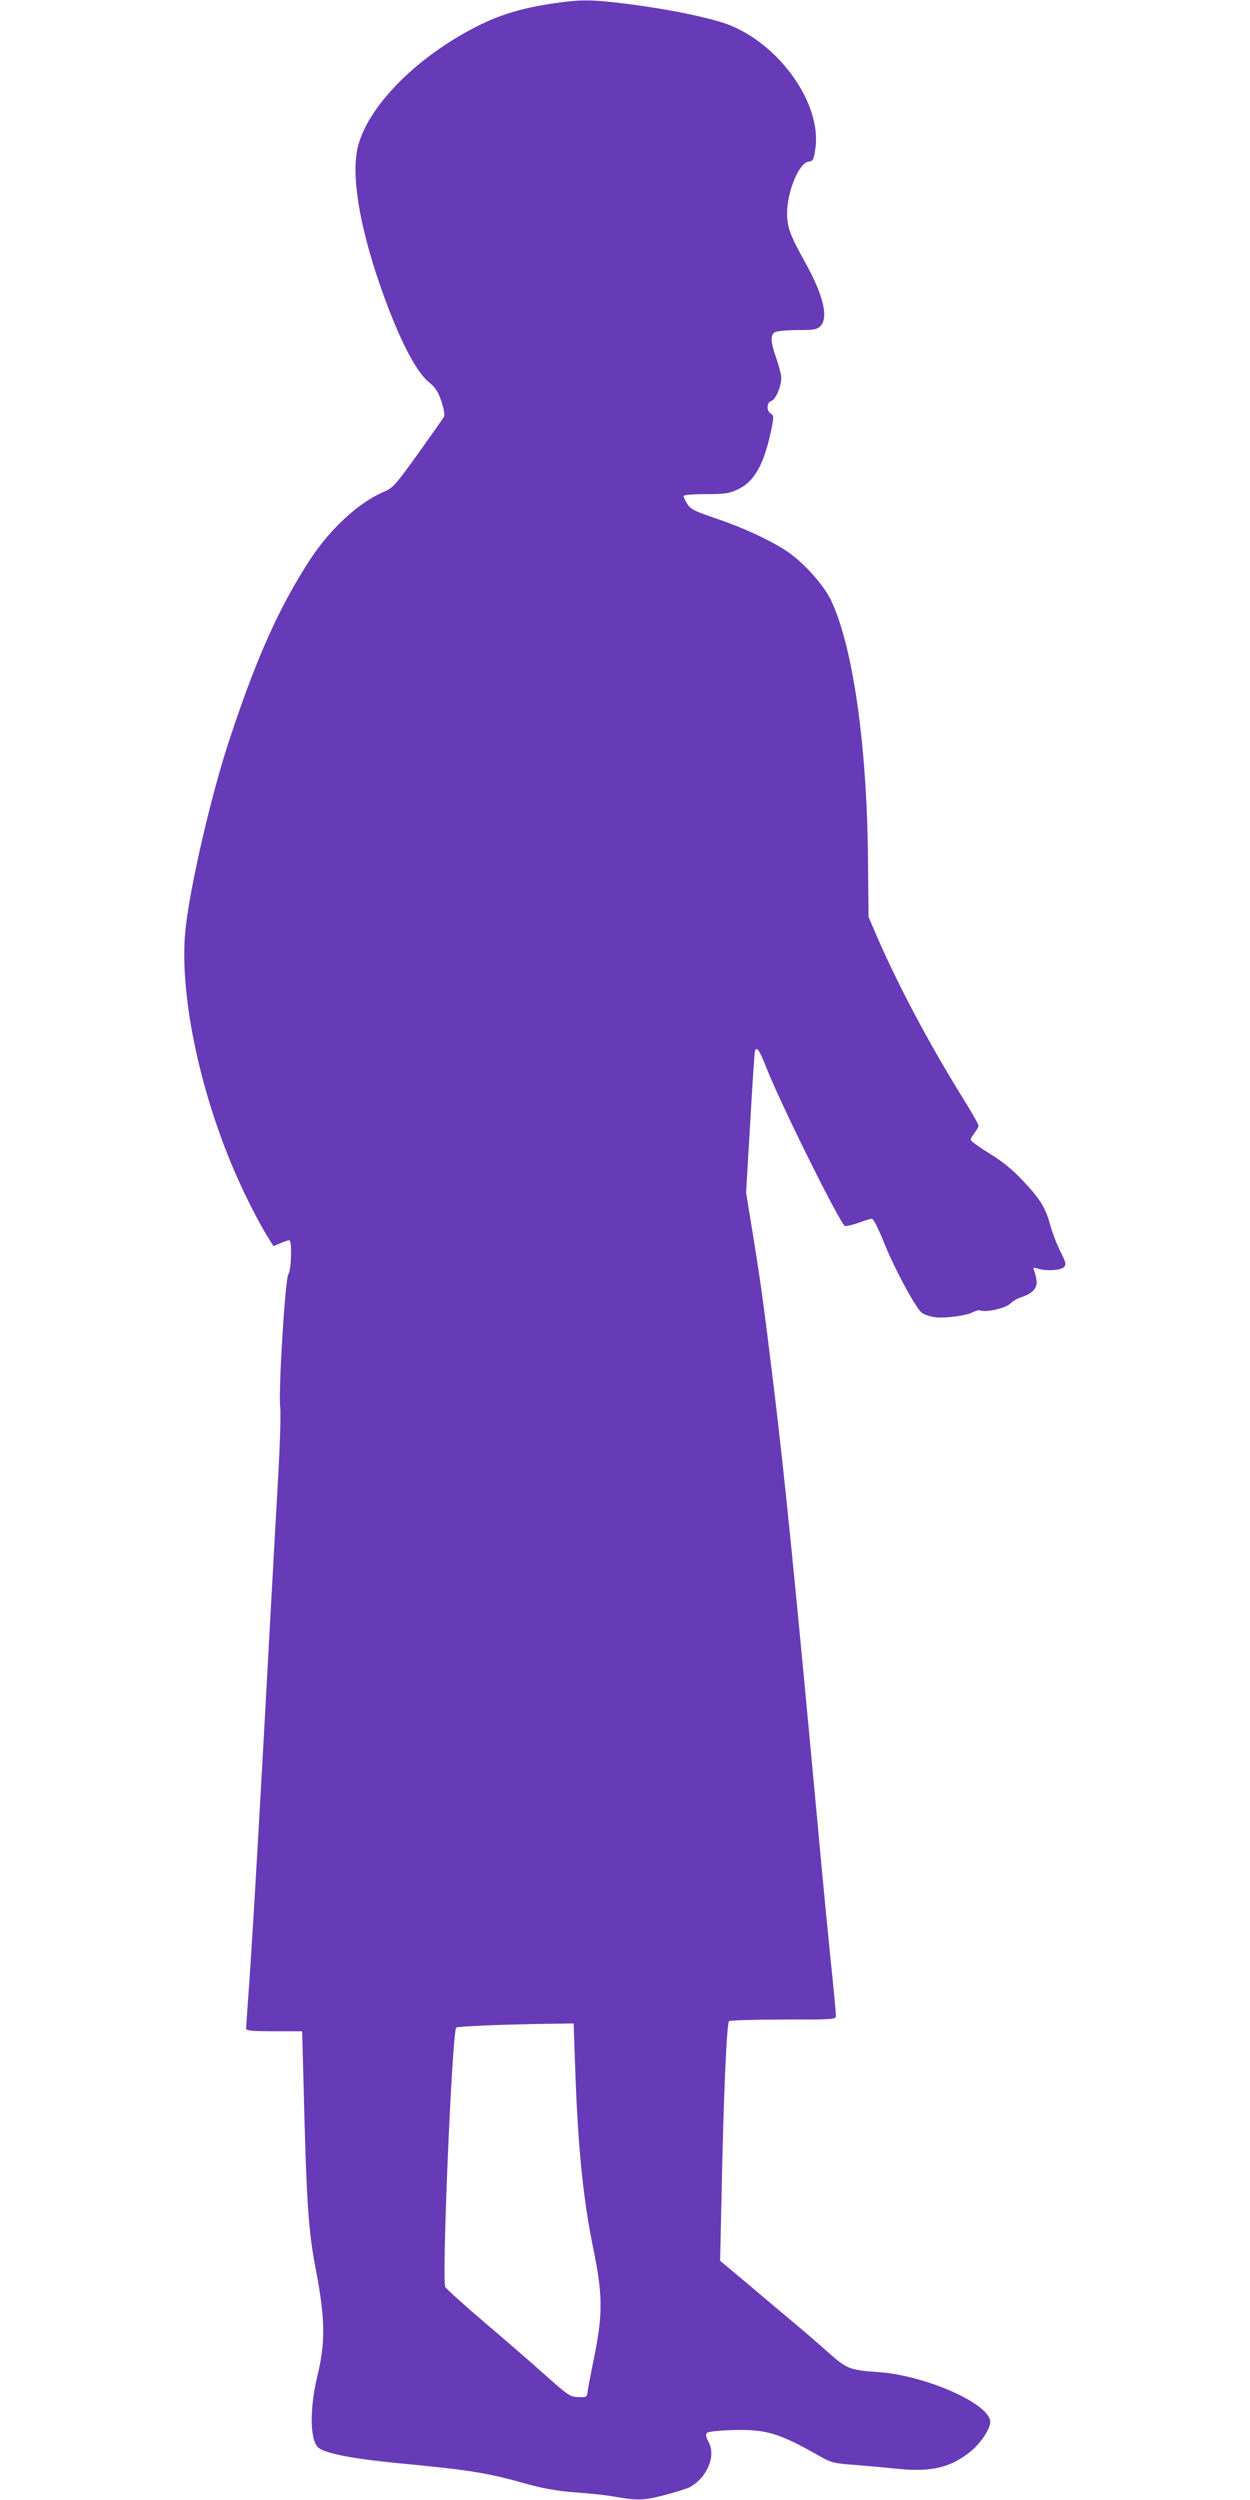 <?xml version="1.0" standalone="no"?>
<!DOCTYPE svg PUBLIC "-//W3C//DTD SVG 20010904//EN"
 "http://www.w3.org/TR/2001/REC-SVG-20010904/DTD/svg10.dtd">
<svg version="1.0" xmlns="http://www.w3.org/2000/svg"
 width="640pt" height="1280pt" viewBox="0 0 640 1280"
 preserveAspectRatio="xMidYMid meet">
<g transform="translate(0,1280) scale(0.1,-0.1)"
fill="#673ab7" stroke="none">
<path d="M2843 12784 c-195 -28 -317 -69 -468 -155 -277 -157 -491 -385 -541
-574 -38 -141 3 -401 112 -716 91 -262 180 -438 249 -495 35 -28 48 -49 65
-99 13 -39 18 -70 13 -79 -4 -8 -64 -92 -132 -188 -112 -156 -129 -176 -169
-193 -133 -55 -279 -189 -387 -354 -156 -241 -271 -496 -410 -917 -95 -287
-204 -760 -226 -979 -31 -316 69 -808 252 -1233 50 -116 125 -265 174 -342
l25 -40 36 15 c20 8 40 15 45 15 15 0 11 -153 -5 -175 -16 -24 -52 -609 -41
-684 3 -26 -1 -170 -9 -321 -9 -151 -27 -482 -41 -735 -52 -966 -91 -1637
-110 -1904 -8 -112 -15 -210 -15 -217 0 -11 29 -14 144 -14 l143 0 7 -262 c15
-616 24 -758 64 -963 47 -250 49 -366 7 -540 -42 -175 -38 -339 9 -370 43 -29
179 -54 389 -75 388 -37 471 -50 682 -110 77 -21 149 -34 240 -41 72 -5 157
-14 190 -20 130 -23 159 -22 267 6 56 15 114 33 128 40 88 46 137 159 99 230
-15 28 -17 41 -9 49 6 6 60 12 130 14 170 5 238 -15 437 -128 68 -39 79 -42
185 -50 62 -5 161 -14 221 -20 174 -18 273 5 376 88 52 42 101 116 101 152 0
92 -333 239 -575 255 -144 10 -159 16 -255 101 -47 42 -123 108 -170 147 -47
39 -152 128 -234 197 l-149 125 7 315 c11 549 27 904 39 912 7 4 132 8 280 8
264 0 267 0 267 21 0 11 -13 152 -30 312 -16 161 -43 438 -59 617 -122 1318
-173 1826 -231 2303 -53 435 -70 553 -111 802 l-29 179 21 356 c11 195 22 361
24 368 9 27 22 8 59 -85 78 -197 378 -800 402 -810 7 -2 38 5 69 16 31 12 62
21 69 21 8 0 33 -50 61 -119 50 -128 162 -336 194 -362 11 -9 41 -19 67 -23
52 -7 165 8 198 27 12 6 26 10 31 8 37 -12 137 11 162 38 10 10 34 24 54 30
55 18 82 47 76 85 -2 17 -8 40 -12 50 -7 17 -5 18 21 10 44 -13 114 -8 131 8
13 14 11 23 -17 79 -18 35 -41 95 -52 134 -25 93 -53 137 -142 231 -50 54
-104 98 -170 138 -53 33 -96 64 -96 70 0 6 9 22 20 36 11 14 20 31 20 37 0 7
-40 77 -89 155 -166 269 -320 559 -427 804 l-47 109 -3 300 c-5 584 -78 1090
-190 1323 -39 80 -139 191 -224 249 -82 55 -226 122 -360 167 -115 39 -135 49
-151 76 -11 17 -19 35 -19 40 0 6 46 10 113 10 97 0 119 3 164 24 88 41 137
132 175 320 10 52 9 59 -5 68 -24 13 -22 59 2 65 22 6 51 74 51 118 0 17 -12
62 -25 100 -30 85 -32 121 -6 135 11 5 63 10 115 10 83 0 99 3 116 20 44 44
15 161 -80 331 -75 135 -90 176 -90 248 0 110 61 257 109 263 24 3 27 9 35 62
39 241 -202 567 -480 652 -118 36 -295 70 -482 94 -183 23 -238 23 -369 4z
m101 -10546 c14 -425 40 -686 93 -948 49 -237 50 -336 6 -555 -18 -88 -34
-171 -35 -185 -3 -23 -7 -25 -46 -23 -46 2 -47 3 -199 138 -49 44 -176 154
-282 244 -105 90 -196 172 -201 181 -19 35 35 1308 56 1329 6 6 241 16 465 19
l136 2 7 -202z"/>
</g>
</svg>
